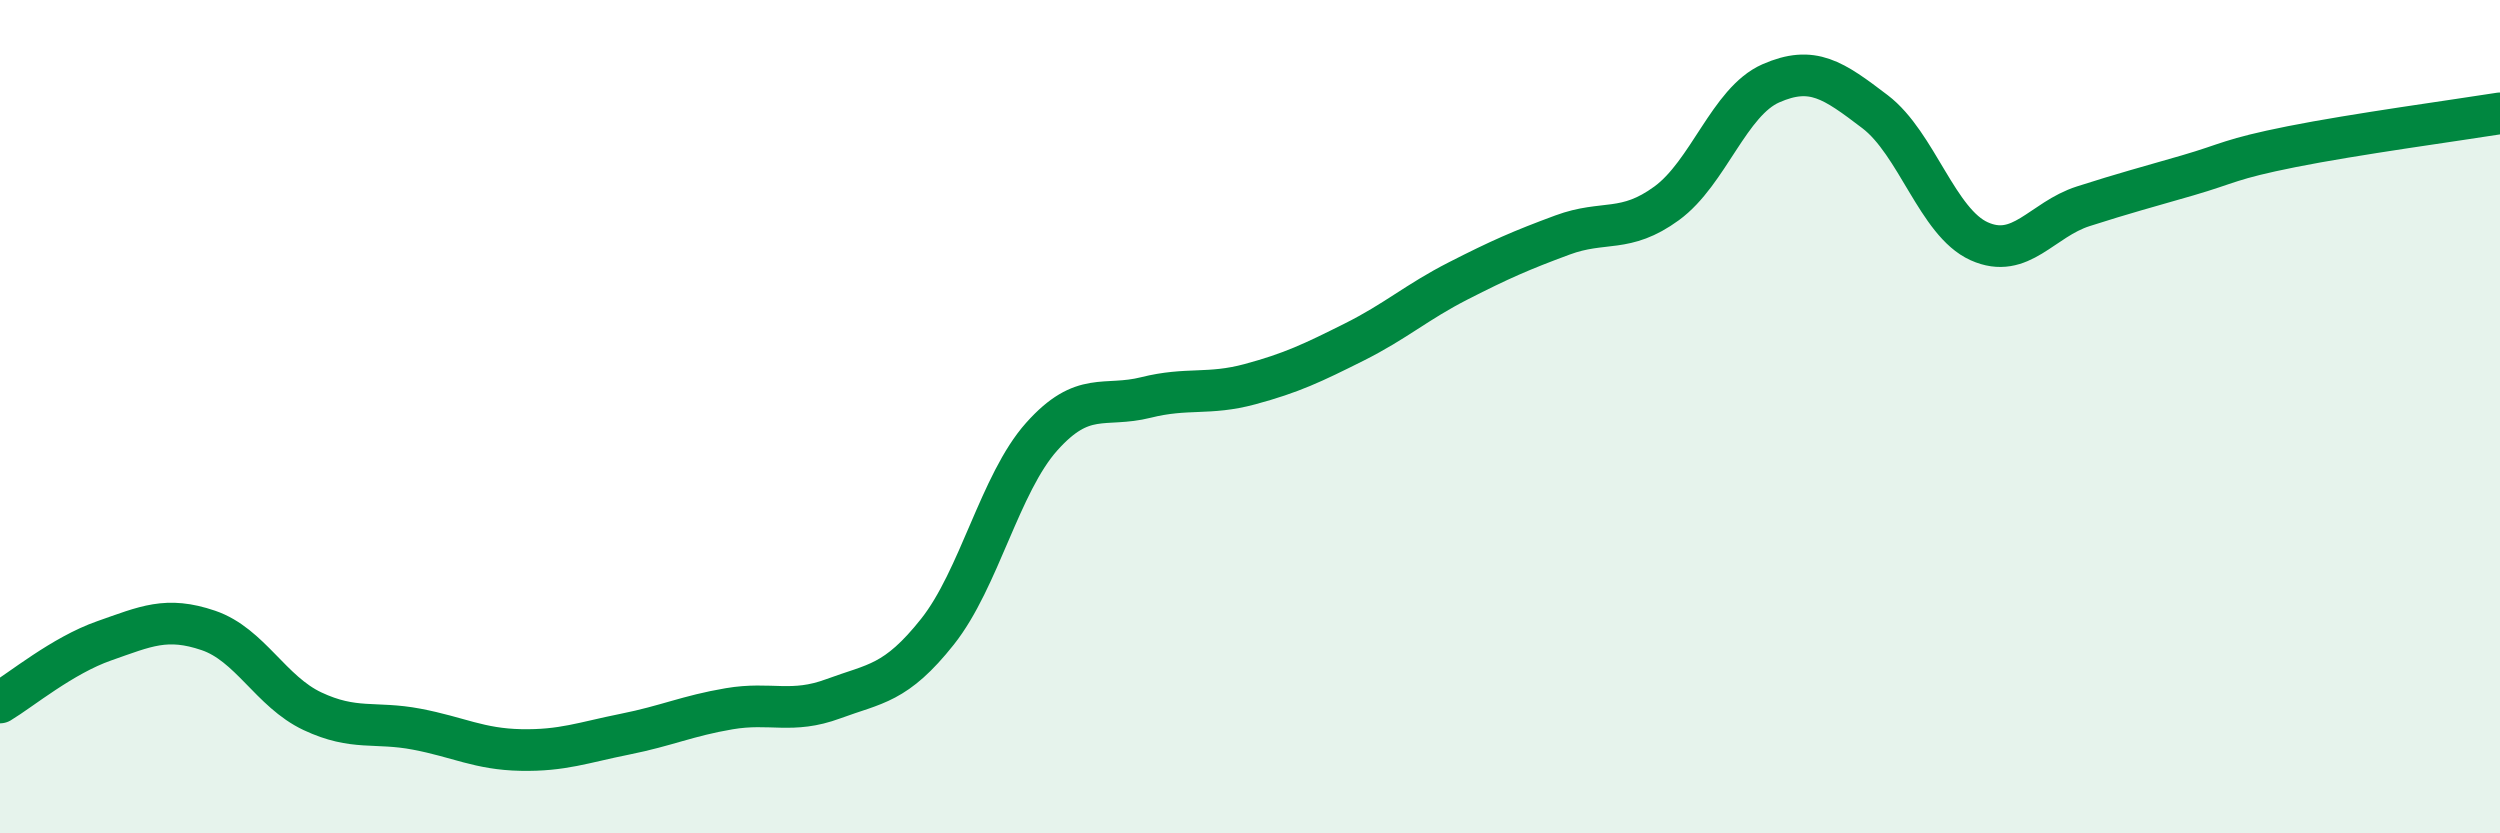 
    <svg width="60" height="20" viewBox="0 0 60 20" xmlns="http://www.w3.org/2000/svg">
      <path
        d="M 0,16.86 C 0.5,16.56 1.5,15.73 2.5,15.38 C 3.5,15.03 4,14.79 5,15.13 C 6,15.47 6.5,16.6 7.5,17.07 C 8.5,17.54 9,17.31 10,17.5 C 11,17.69 11.5,17.98 12.5,18 C 13.5,18.02 14,17.82 15,17.62 C 16,17.42 16.5,17.18 17.5,17.01 C 18.5,16.84 19,17.14 20,16.77 C 21,16.4 21.5,16.42 22.5,15.16 C 23.5,13.9 24,11.6 25,10.48 C 26,9.36 26.5,9.79 27.5,9.54 C 28.5,9.29 29,9.49 30,9.22 C 31,8.95 31.5,8.71 32.5,8.21 C 33.5,7.71 34,7.25 35,6.74 C 36,6.23 36.5,6.01 37.5,5.64 C 38.5,5.27 39,5.61 40,4.88 C 41,4.15 41.5,2.44 42.5,2 C 43.5,1.56 44,1.92 45,2.68 C 46,3.44 46.5,5.34 47.5,5.79 C 48.5,6.24 49,5.27 50,4.95 C 51,4.63 51.5,4.5 52.5,4.21 C 53.5,3.92 53.5,3.82 55,3.52 C 56.5,3.22 59,2.88 60,2.72L60 20L0 20Z"
        fill="#008740"
        opacity="0.1"
        stroke-linecap="round"
        stroke-linejoin="round"
      />
      <path
        d="M 0,16.86 C 0.5,16.56 1.5,15.73 2.5,15.38 C 3.5,15.03 4,14.79 5,15.13 C 6,15.47 6.5,16.6 7.5,17.07 C 8.5,17.54 9,17.31 10,17.5 C 11,17.69 11.5,17.98 12.5,18 C 13.5,18.02 14,17.82 15,17.62 C 16,17.42 16.5,17.18 17.5,17.01 C 18.5,16.84 19,17.14 20,16.77 C 21,16.4 21.5,16.42 22.5,15.16 C 23.5,13.9 24,11.6 25,10.48 C 26,9.36 26.5,9.79 27.5,9.54 C 28.5,9.29 29,9.49 30,9.22 C 31,8.95 31.5,8.71 32.5,8.21 C 33.5,7.71 34,7.25 35,6.74 C 36,6.23 36.5,6.01 37.5,5.64 C 38.5,5.27 39,5.61 40,4.88 C 41,4.15 41.5,2.44 42.5,2 C 43.5,1.56 44,1.92 45,2.68 C 46,3.44 46.5,5.34 47.5,5.79 C 48.5,6.24 49,5.27 50,4.95 C 51,4.63 51.5,4.5 52.5,4.21 C 53.5,3.92 53.5,3.82 55,3.52 C 56.5,3.22 59,2.88 60,2.72"
        stroke="#008740"
        stroke-width="1"
        fill="none"
        stroke-linecap="round"
        stroke-linejoin="round"
      />
    </svg>
  